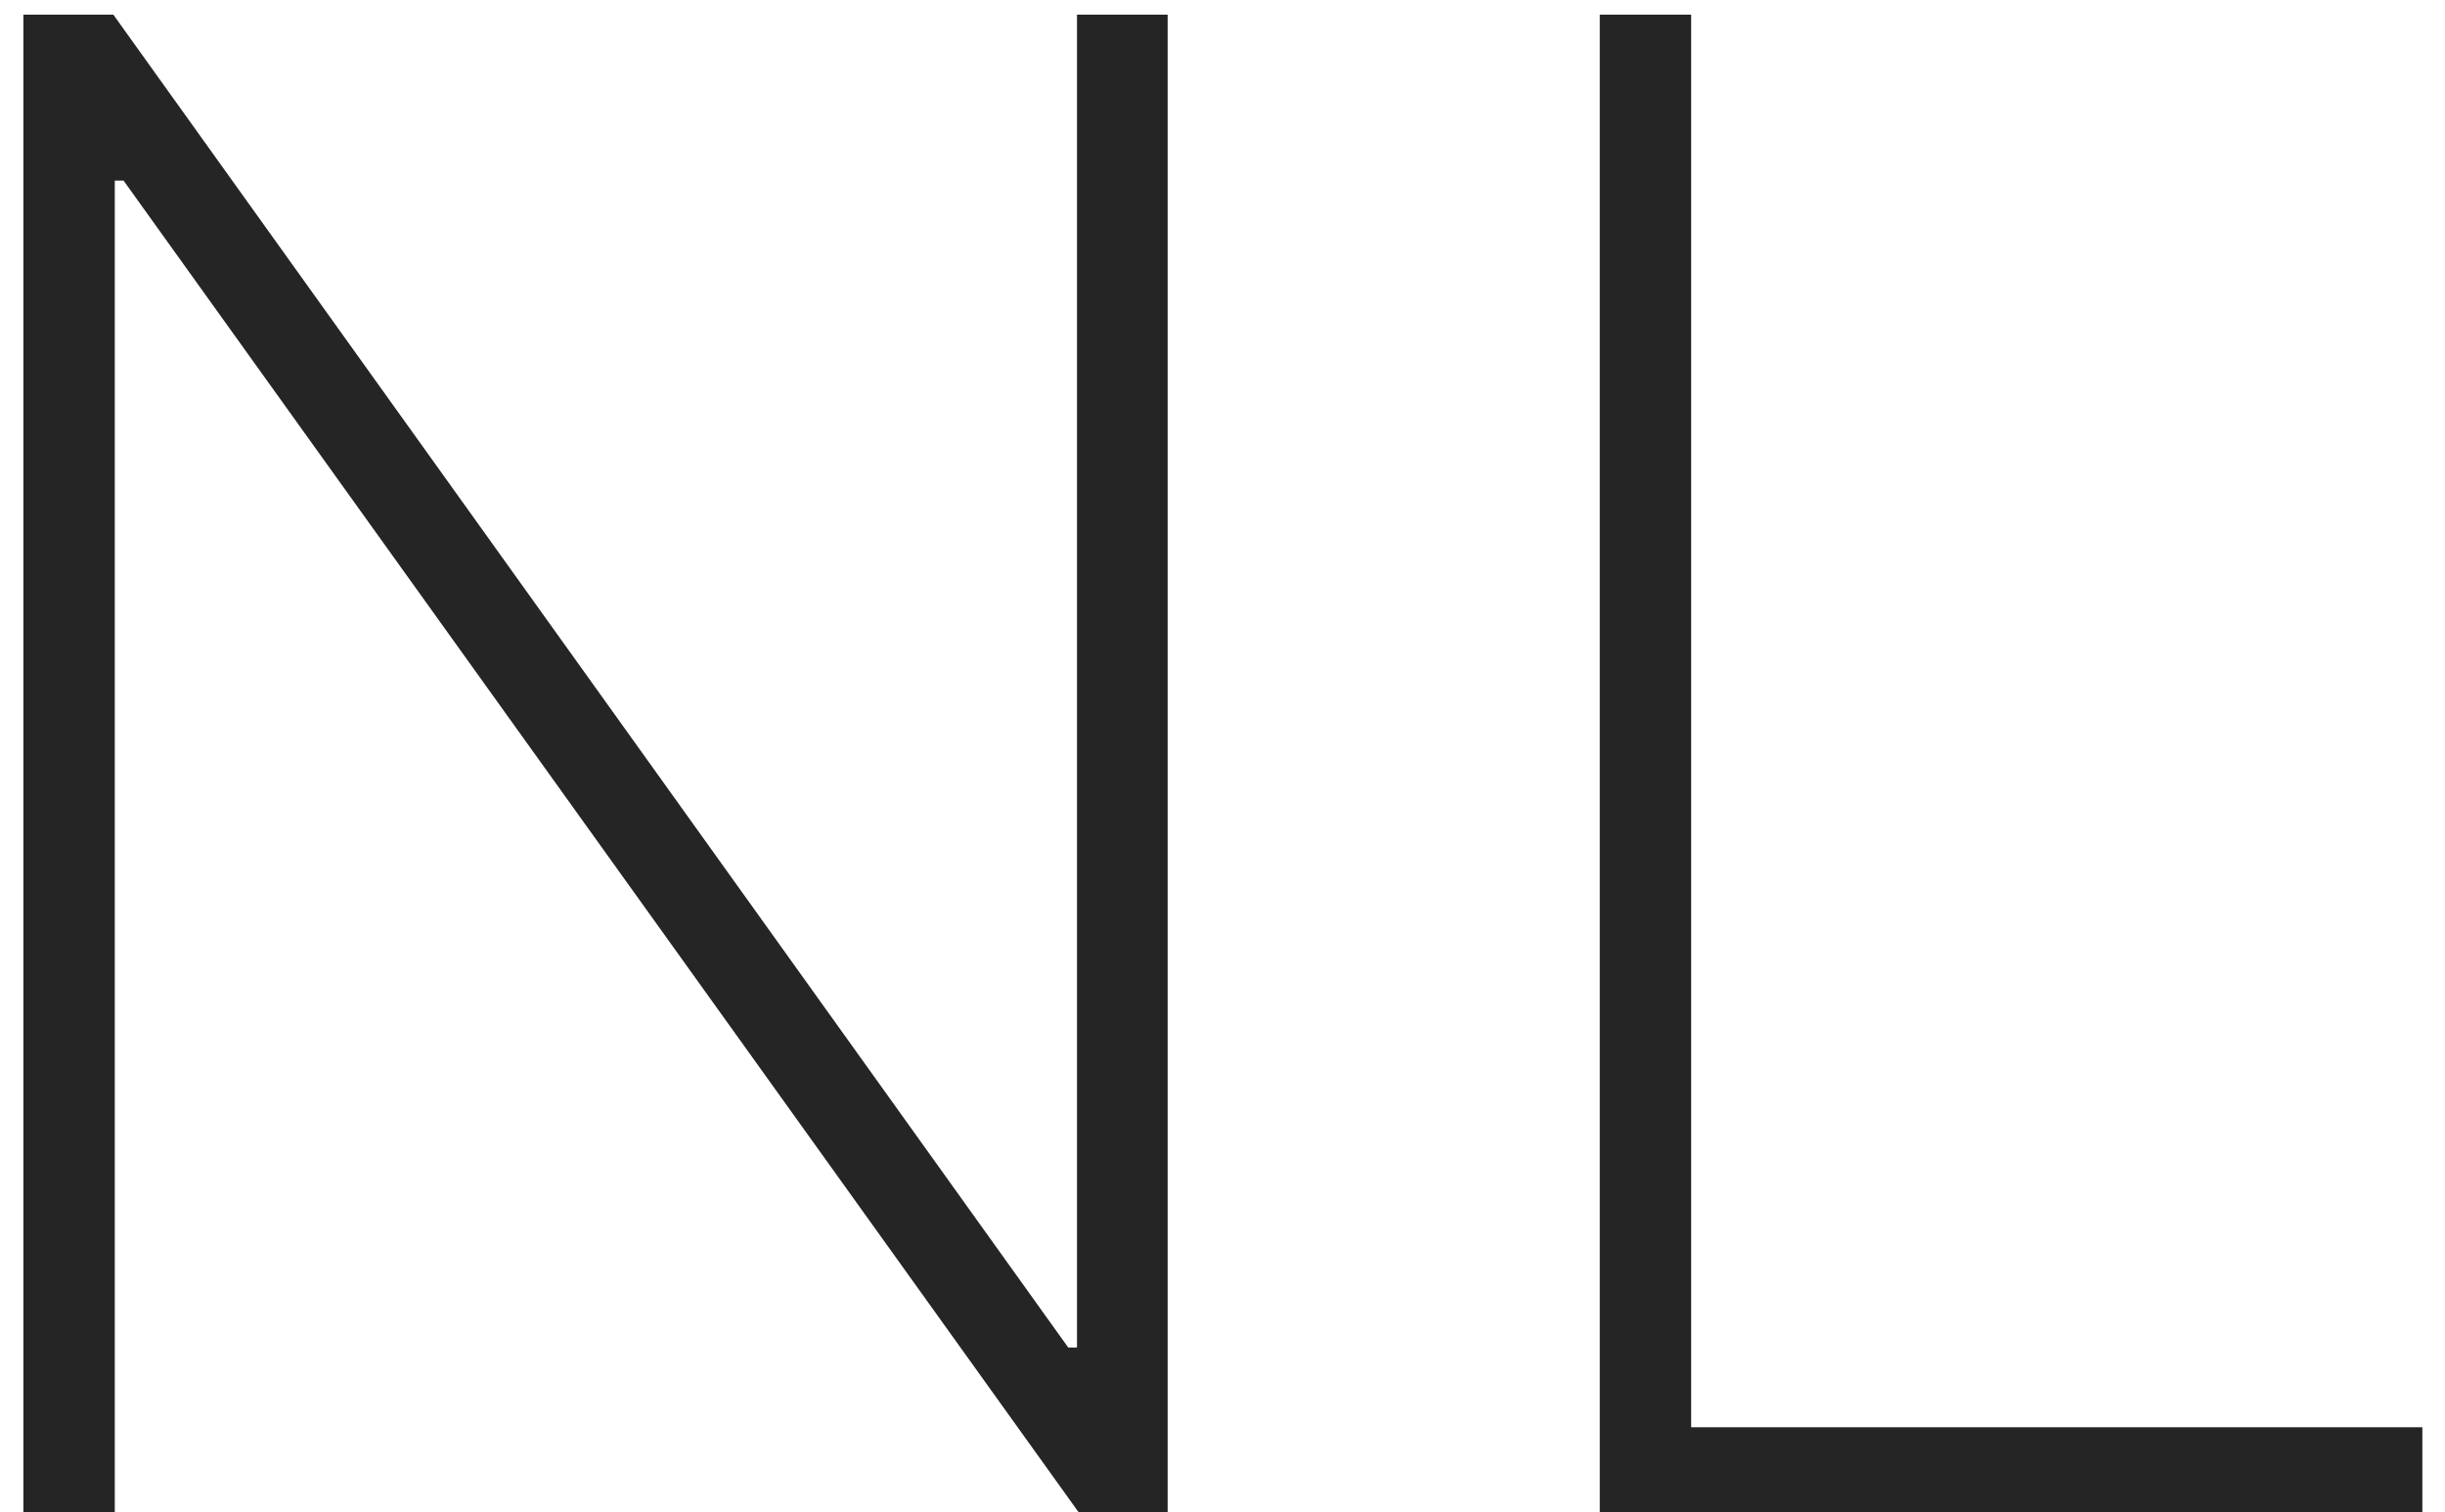 <svg width="76" height="47" viewBox="0 0 76 47" fill="none" xmlns="http://www.w3.org/2000/svg">
<path d="M36.295 0.455V47H33.523L3.841 5.614H3.568V47H0.727V0.455H3.523L33.205 41.886H33.477V0.455H36.295ZM49.727 47V0.455H52.568V44.364H75.296V47H49.727Z" fill="#252525"/>
</svg>
